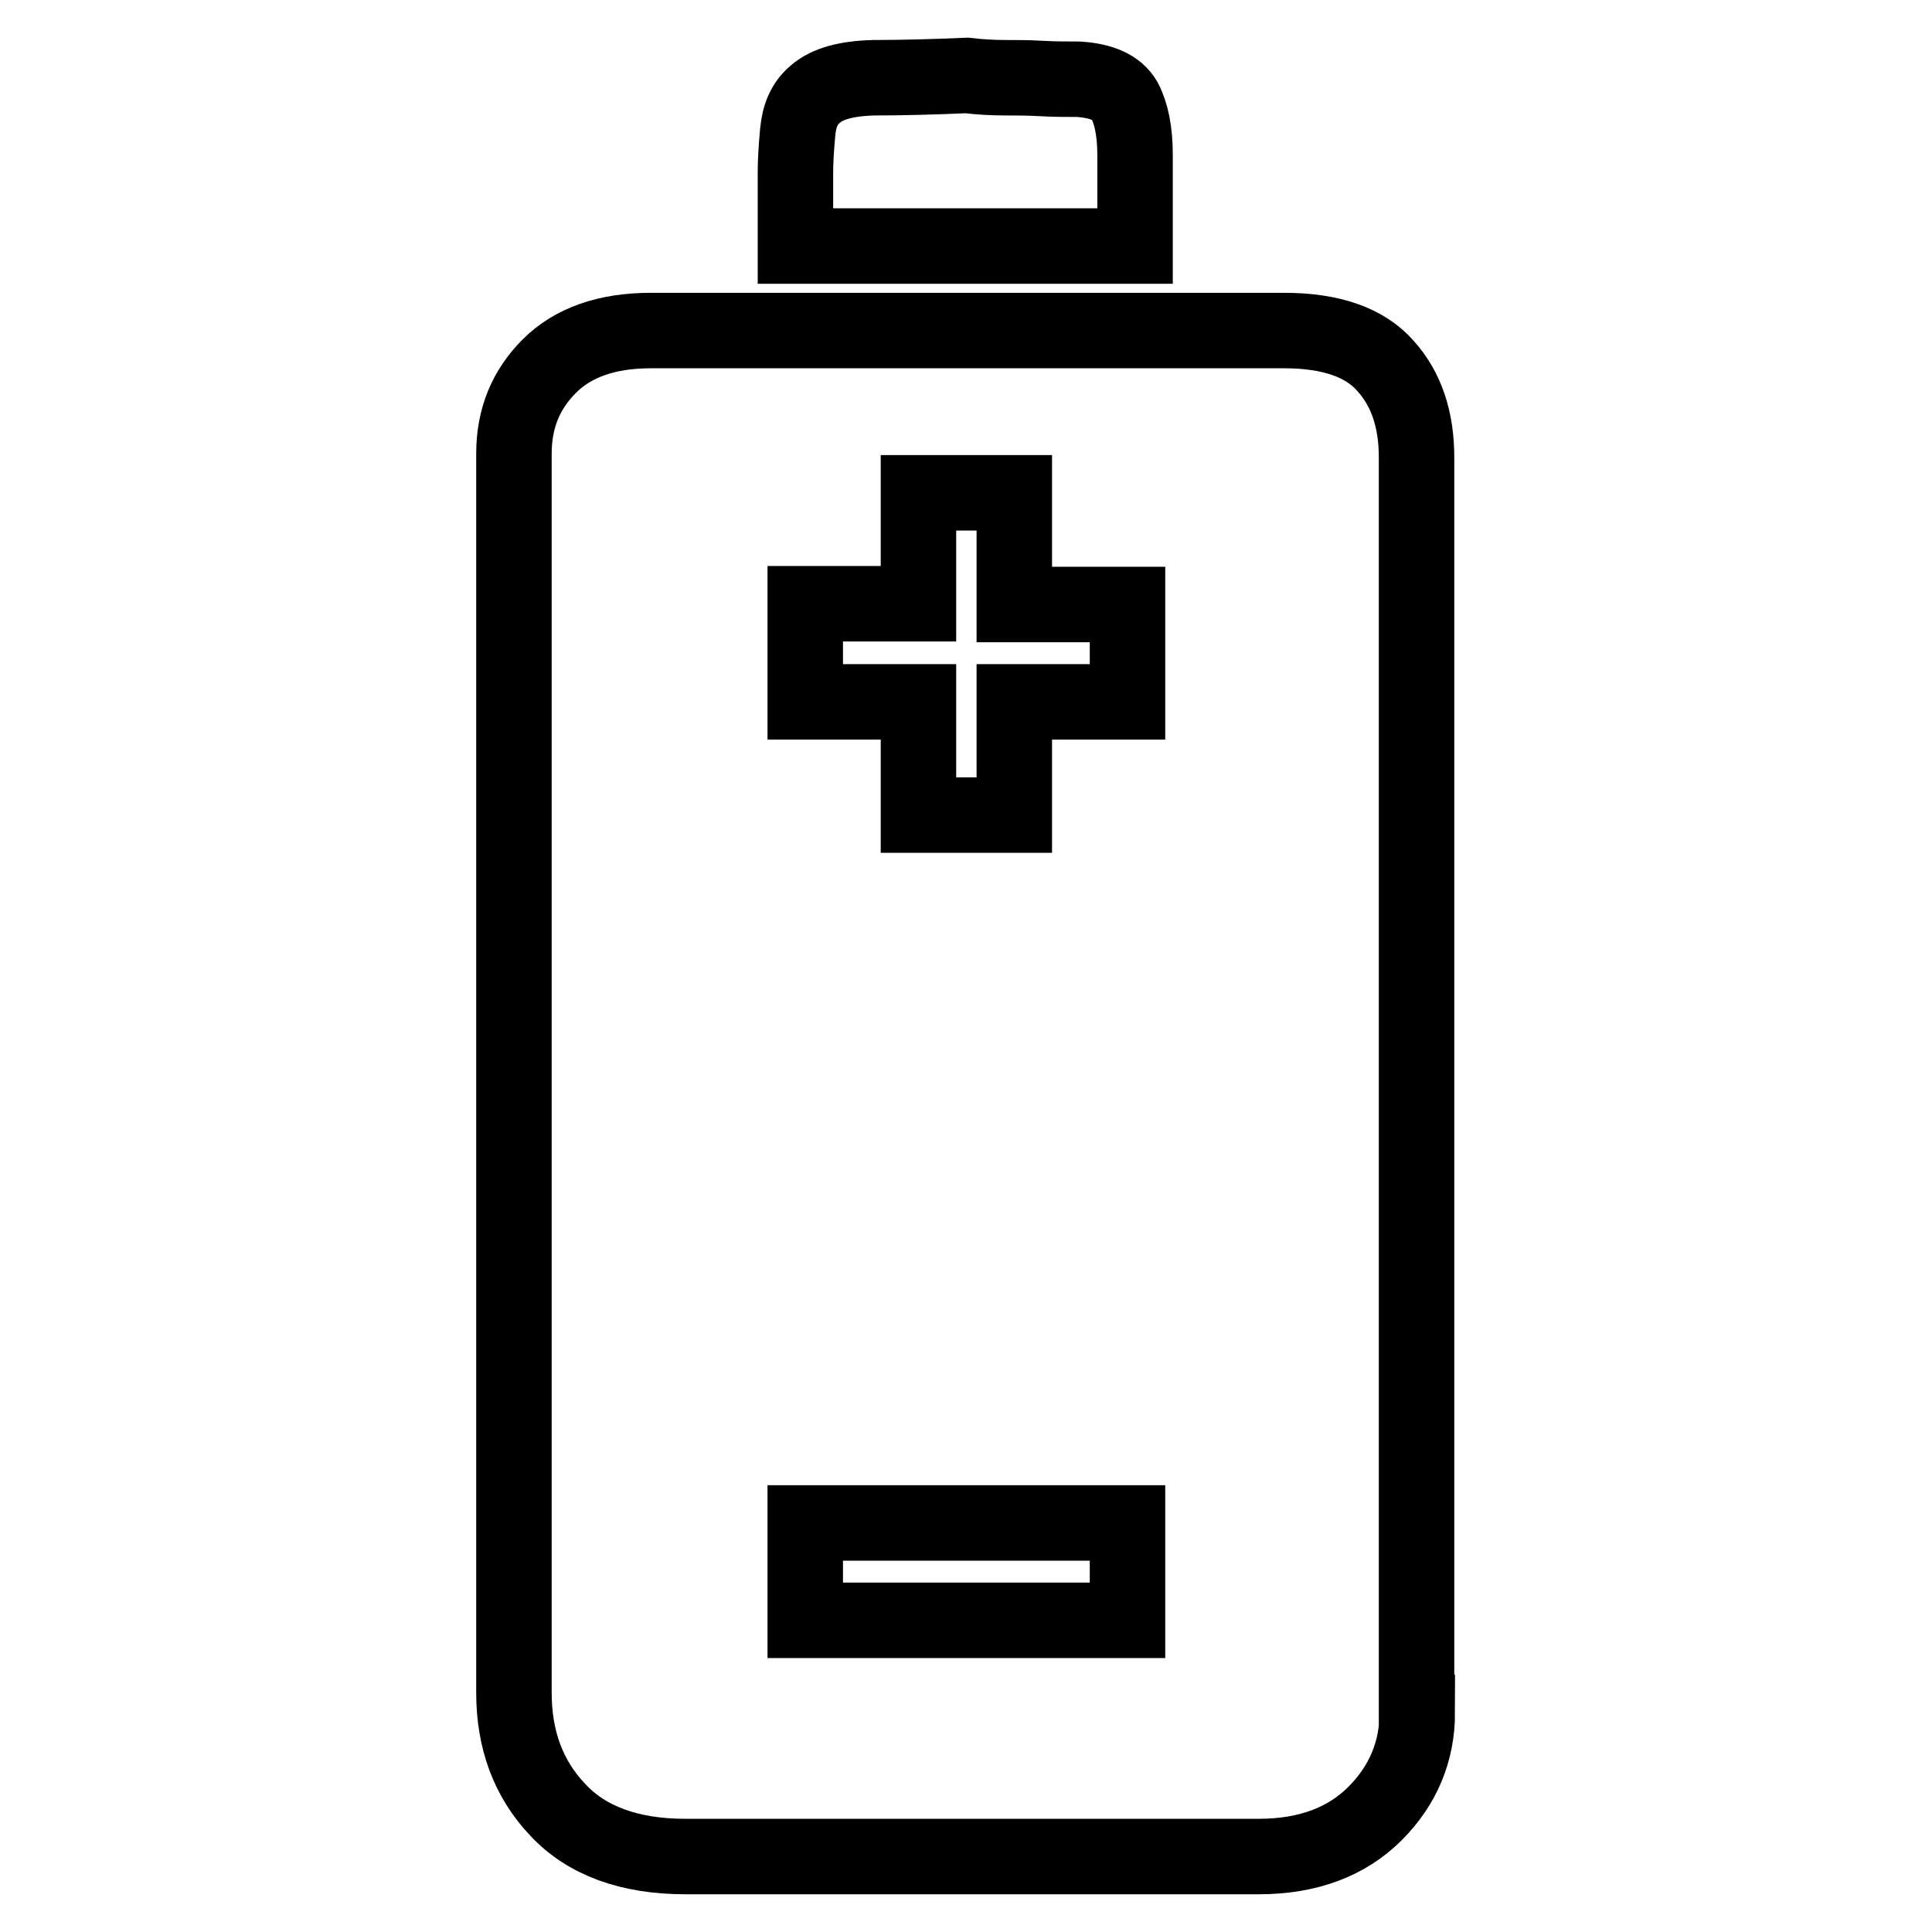 <?xml version="1.0" encoding="utf-8"?>
<!-- Svg Vector Icons : http://www.onlinewebfonts.com/icon -->
<!DOCTYPE svg PUBLIC "-//W3C//DTD SVG 1.1//EN" "http://www.w3.org/Graphics/SVG/1.1/DTD/svg11.dtd">
<svg version="1.1" xmlns="http://www.w3.org/2000/svg" xmlns:xlink="http://www.w3.org/1999/xlink" x="0px" y="0px" viewBox="0 0 256 256" enable-background="new 0 0 256 256" xml:space="preserve">
<g> <path stroke-width="10" fill-opacity="0" stroke="#000000"  d="M187.8,226.9c0,5.2-1.9,9.7-5.6,13.4s-8.8,5.7-15.4,5.7h-76c-7.4,0-13.1-2.1-16.9-6.2 c-3.9-4.1-5.8-9.3-5.8-15.5V60.1c0-4.7,1.6-8.5,4.7-11.6c3.1-3.1,7.6-4.7,13.4-4.7h84c6.2,0,10.7,1.6,13.4,4.7 c2.8,3.1,4.1,7.2,4.1,12.1V226.9z M106.7,201.8v12.9h42.7v-12.9H106.7z M121.7,65.3v14.7h-15V93h15v15h12.7V93h15V80.1h-15V65.3 H121.7z M128.1,10c1.7,0.2,3.4,0.3,5.2,0.3c1.4,0,2.9,0,4.7,0.1c1.7,0.1,3.4,0.1,4.9,0.1c3.1,0.2,5.1,1.1,6.1,2.8 c0.9,1.7,1.4,4.1,1.4,7.2v8.5v3.6h-45v-9.8c0-1.4,0.1-3.1,0.3-5.3s0.9-3.8,2.3-5c1.6-1.4,4.1-2.1,7.8-2.2 C119.3,10.3,123.5,10.2,128.1,10z"/></g>
</svg>